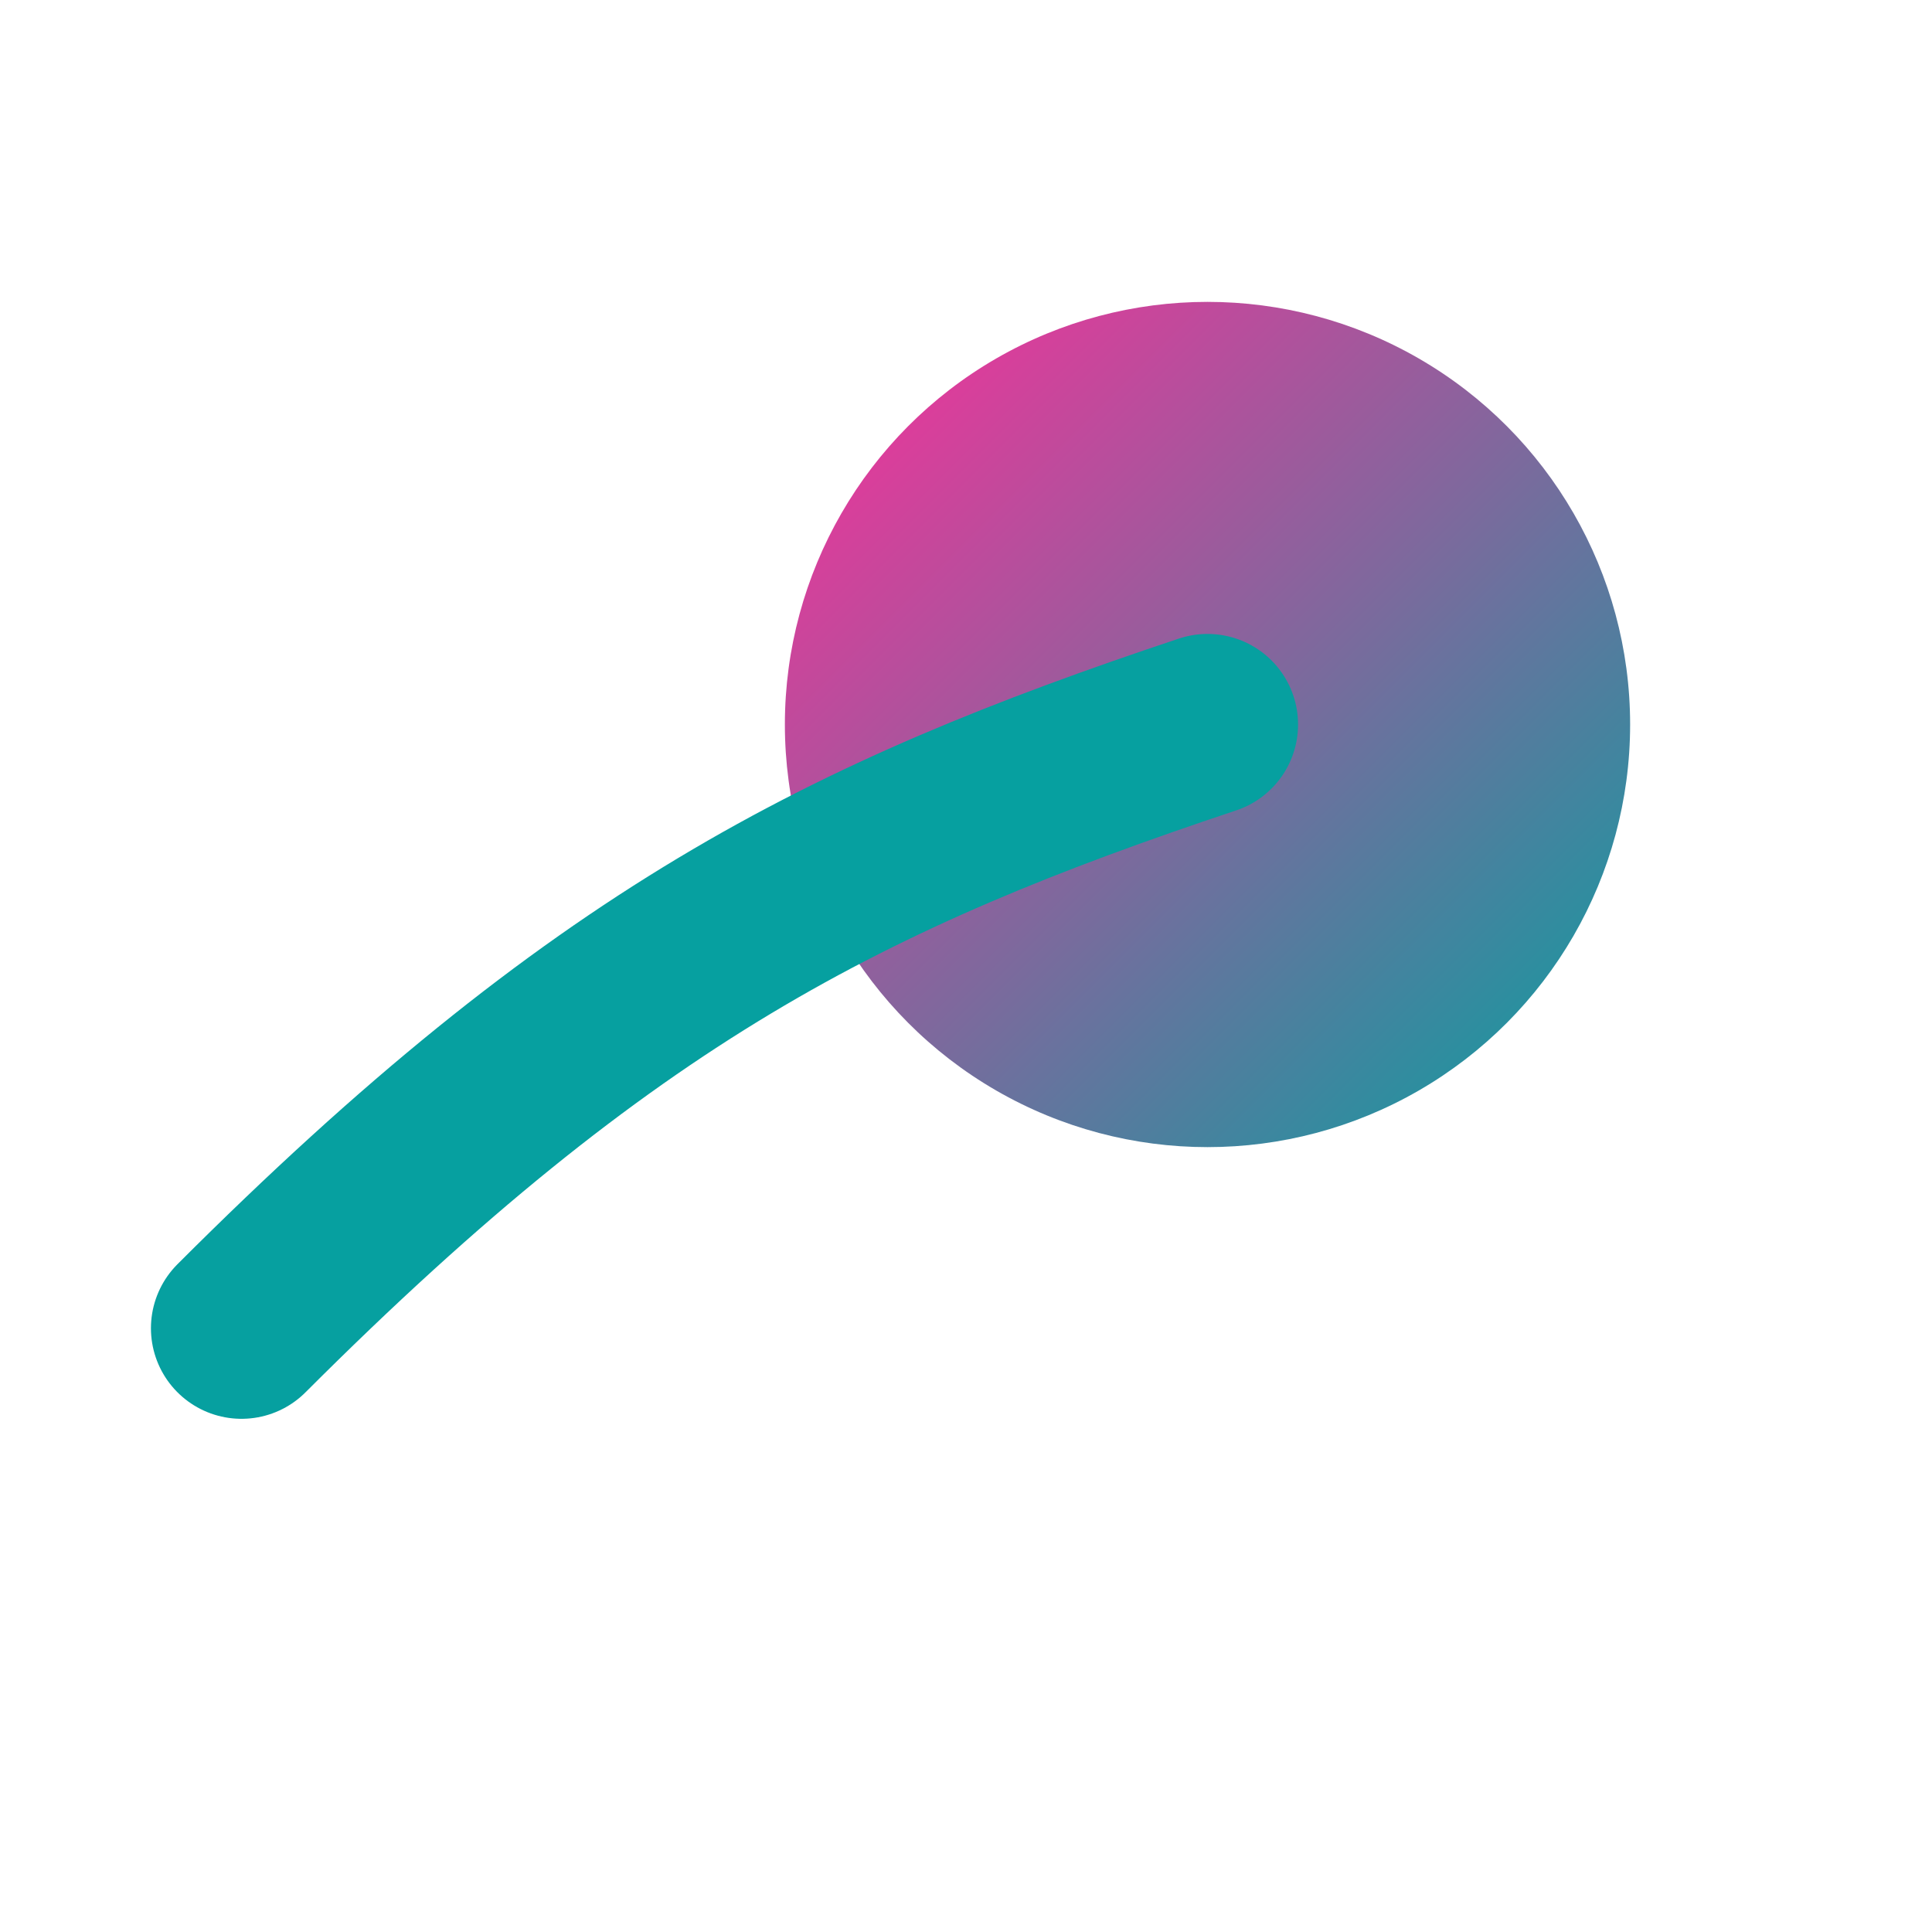 
            <svg xmlns="http://www.w3.org/2000/svg" viewBox="0 0 32 32">
              <defs><linearGradient id="gd" x1="0" y1="0" x2="1" y2="1"><stop offset="0%" stop-color="#ff2d9a"/><stop offset="100%" stop-color="#06a0a0"/></linearGradient></defs>
              <circle cx="20" cy="12" r="7" fill="url(#gd)"/>
              <path d="M4 22 C10 16, 14 14, 20 12" stroke="#06a0a0" stroke-width="3" fill="none" stroke-linecap="round"/>
            </svg>